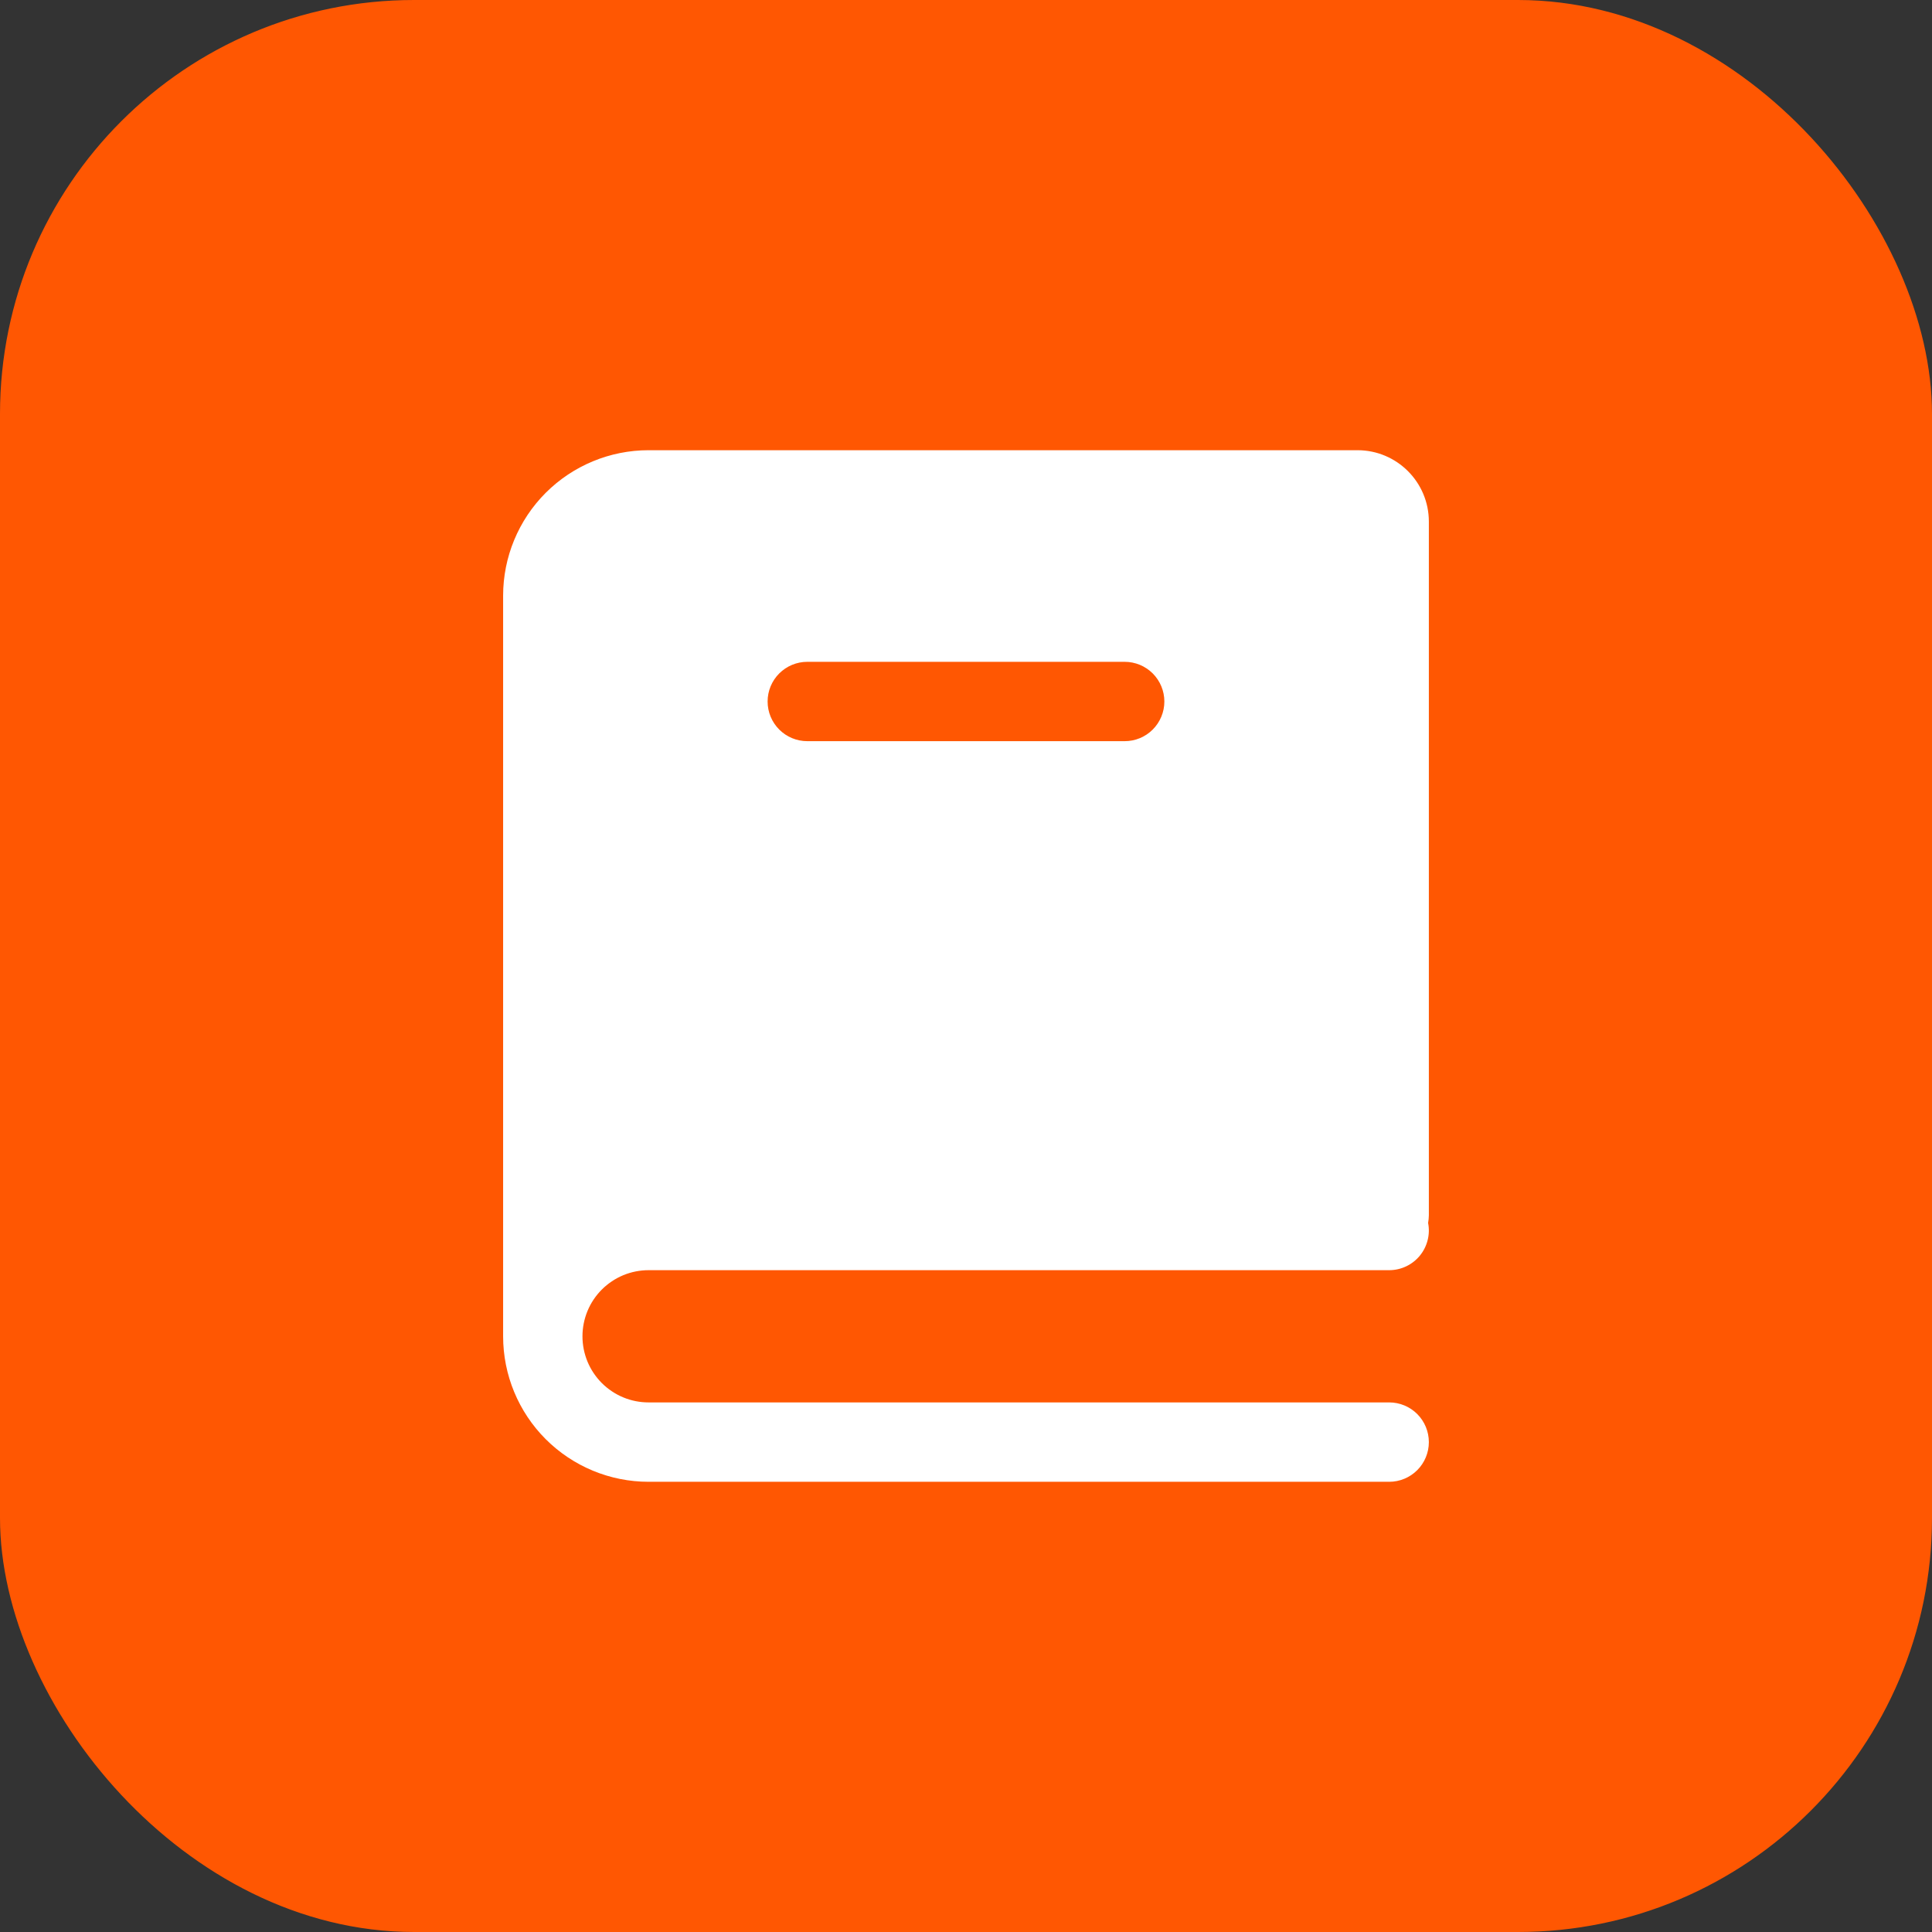 <svg width="70" height="70" viewBox="0 0 70 70" fill="none" xmlns="http://www.w3.org/2000/svg">
<rect x="0" y="0" width="70" height="70" fill="#333333" stroke="none"/>
<rect x="0.35" y="0.35" width="69.3" height="69.3" rx="14.65" fill="#FF5702"/>
<rect x="0.35" y="0.35" width="69.3" height="69.3" rx="14.65" stroke="#FF5702" stroke-width="0.7"/>
<path fill-rule="evenodd" clip-rule="evenodd" d="M51.77 44.035C51.768 44.127 51.759 44.219 51.743 44.309C51.784 44.517 51.778 44.732 51.725 44.937C51.673 45.143 51.576 45.334 51.441 45.498C51.307 45.661 51.137 45.793 50.946 45.883C50.754 45.974 50.545 46.021 50.333 46.021H23.499C23.185 46.021 22.873 46.083 22.582 46.203C22.292 46.324 22.028 46.5 21.805 46.723C21.583 46.945 21.406 47.209 21.286 47.5C21.166 47.791 21.104 48.102 21.104 48.417C21.104 48.731 21.166 49.043 21.286 49.334C21.406 49.624 21.583 49.888 21.805 50.111C22.028 50.333 22.292 50.51 22.582 50.63C22.873 50.751 23.185 50.812 23.499 50.812H50.333C50.714 50.812 51.08 50.964 51.349 51.233C51.619 51.503 51.77 51.869 51.77 52.25C51.77 52.631 51.619 52.997 51.349 53.267C51.08 53.536 50.714 53.688 50.333 53.688H23.499C22.101 53.688 20.761 53.132 19.772 52.144C18.784 51.155 18.229 49.815 18.229 48.417V21.583C18.229 20.185 18.784 18.845 19.772 17.856C20.761 16.868 22.101 16.312 23.499 16.312H49.183C50.612 16.312 51.77 17.47 51.77 18.9V44.035ZM29.249 23.979C28.868 23.979 28.503 24.131 28.233 24.4C27.963 24.67 27.812 25.035 27.812 25.417C27.812 25.798 27.963 26.163 28.233 26.433C28.503 26.703 28.868 26.854 29.249 26.854H40.749C41.131 26.854 41.496 26.703 41.766 26.433C42.035 26.163 42.187 25.798 42.187 25.417C42.187 25.035 42.035 24.67 41.766 24.4C41.496 24.131 41.131 23.979 40.749 23.979H29.249Z" fill="white"/>
</svg>
